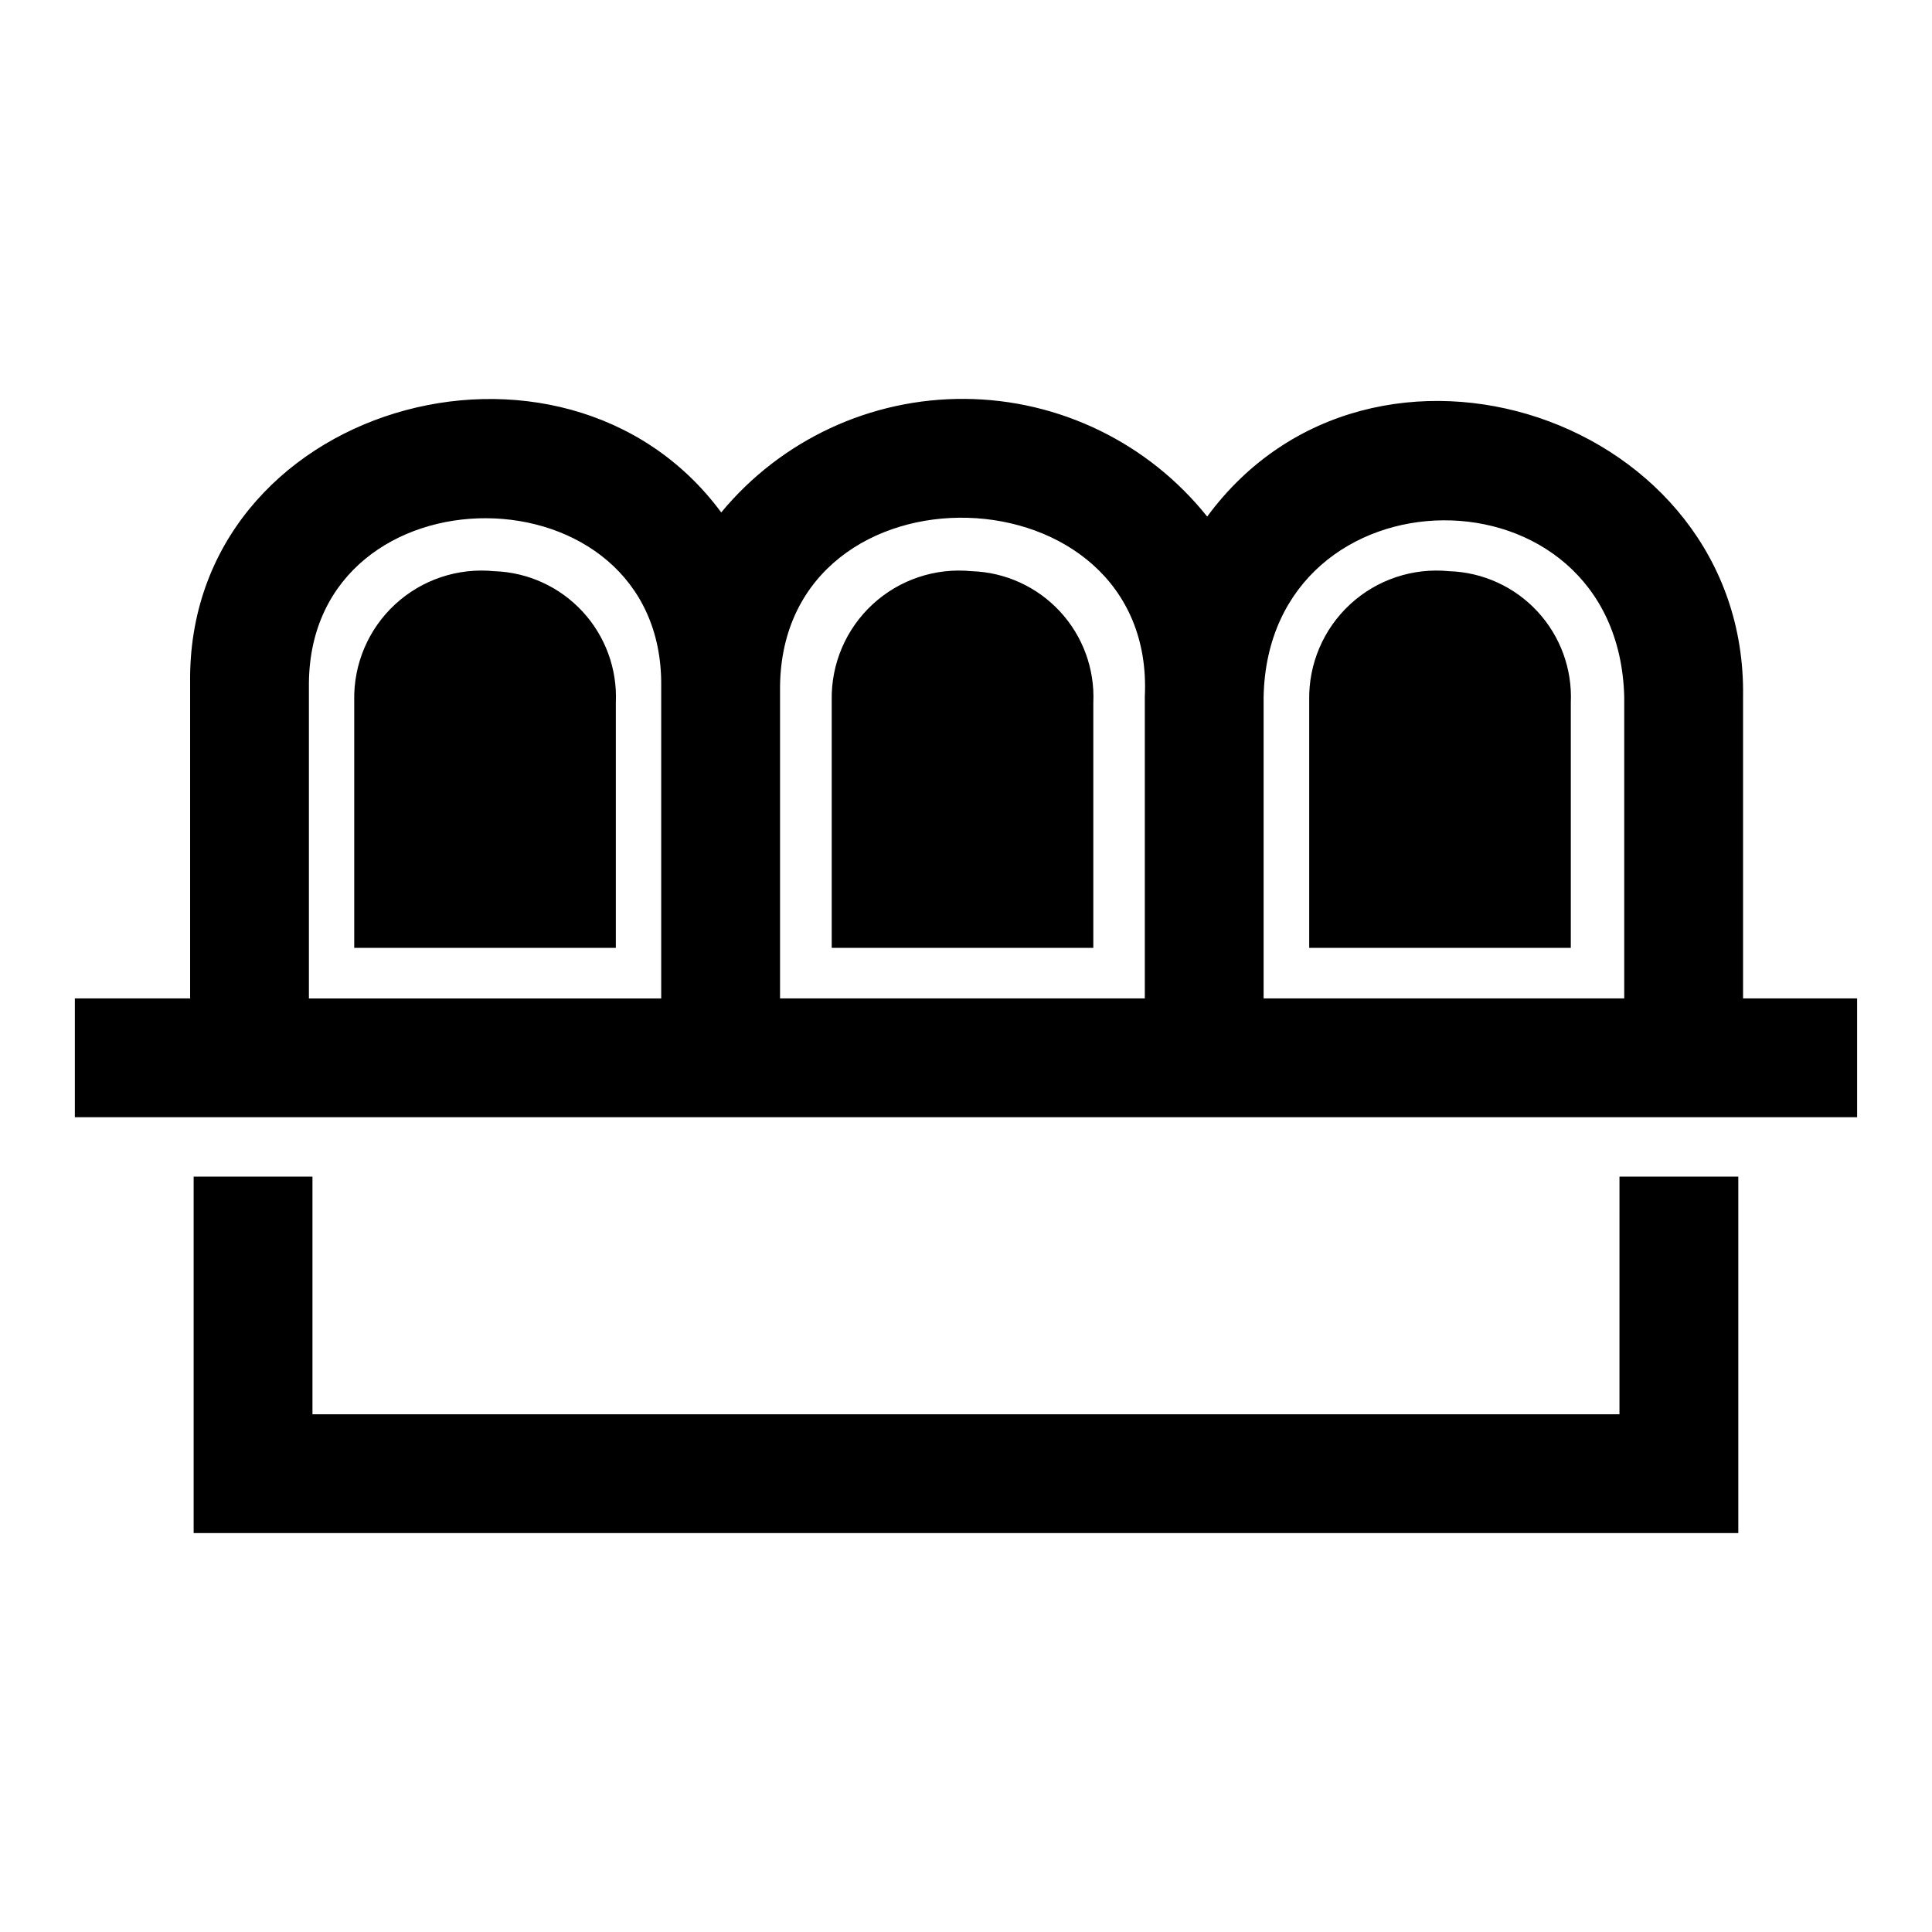 <?xml version="1.0" encoding="UTF-8"?>
<!-- Uploaded to: SVG Find, www.svgrepo.com, Generator: SVG Find Mixer Tools -->
<svg fill="#000000" width="800px" height="800px" version="1.1" viewBox="144 144 512 512" xmlns="http://www.w3.org/2000/svg">
 <path d="m573.18 455.82h31.488v94.465l-409.35-0.004v-94.465l31.488 0.004v62.977h346.37zm62.977-47.23v31.488l-472.32-0.004v-31.488h30.547v-83.602c-0.945-73.684 98.871-101.86 140.75-45.184 15.922-19.254 39.672-30.305 64.656-30.09 24.98 0.211 48.539 11.672 64.129 31.191 43.77-59.512 143.11-26.293 142.01 47.703v79.98zm-316.93-82.812c0.539-58.953-92.809-59.297-93.363-0.785v83.602h93.363zm128.16 2.832c2.957-61.32-95.84-64.102-96.668-2.832v82.812h96.668zm127.05 0c-1.695-62.875-94.258-61.711-95.566 0v79.98h95.566zm-299.5-33.242c-9.594-0.953-19.137 2.242-26.223 8.785-7.082 6.539-11.027 15.801-10.84 25.438v65.605h69.328v-64.984c0.406-8.918-2.777-17.625-8.844-24.172-6.062-6.551-14.5-10.395-23.422-10.672zm126.54 0c-9.594-0.953-19.141 2.242-26.223 8.785-7.082 6.539-11.027 15.801-10.84 25.438v65.605h69.328v-64.984c0.406-8.918-2.777-17.625-8.844-24.172-6.066-6.551-14.5-10.395-23.422-10.672zm126.54 0h-0.004c-9.594-0.953-19.137 2.242-26.219 8.785-7.082 6.539-11.027 15.801-10.84 25.438v65.605h69.328v-64.984c0.406-8.918-2.781-17.625-8.844-24.172-6.066-6.551-14.504-10.395-23.426-10.672z"/>
</svg>